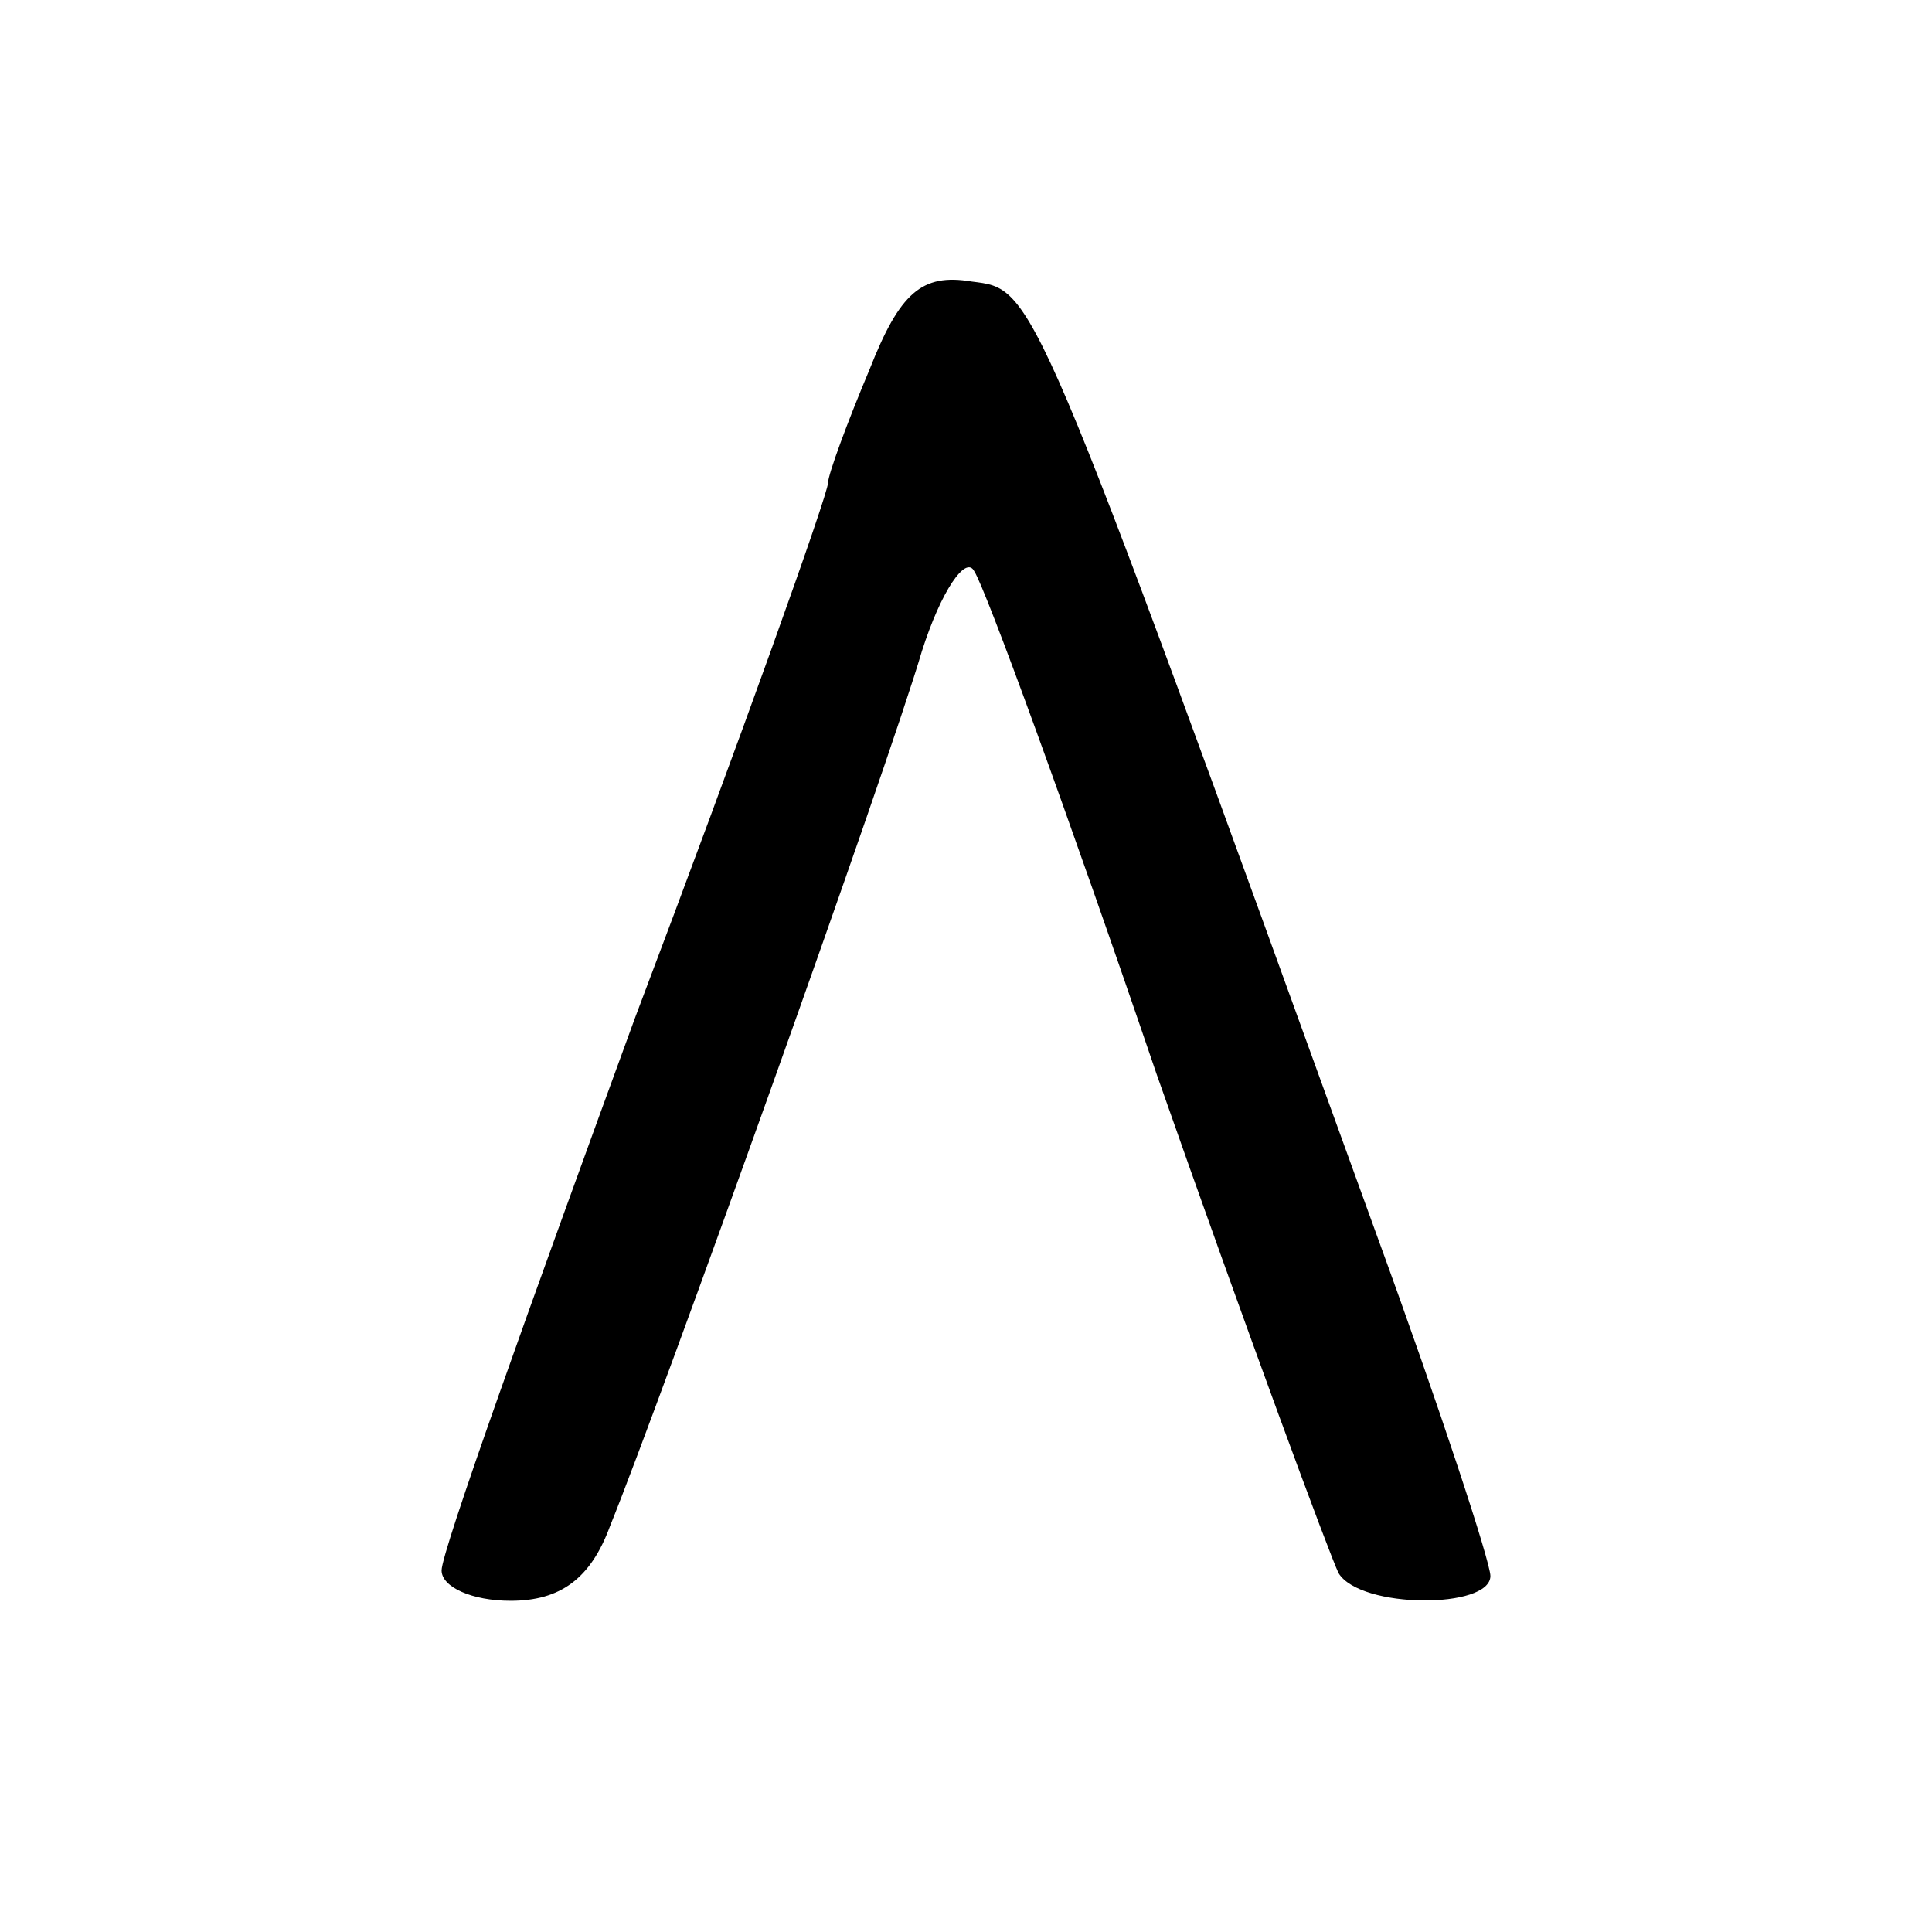 <?xml version="1.0" standalone="no"?>
<!DOCTYPE svg PUBLIC "-//W3C//DTD SVG 20010904//EN"
 "http://www.w3.org/TR/2001/REC-SVG-20010904/DTD/svg10.dtd">
<svg version="1.0" xmlns="http://www.w3.org/2000/svg"
 width="70pt" height="70pt" viewBox="0 0 70 70"
 preserveAspectRatio="xMidYMid meet">
<g transform="translate(0,70) scale(0.1,-0.1)"
fill="#000000" stroke="none">
<path d="M315 566 c-8 -19 -15 -38 -15 -41 0 -4 -31 -91 -70 -194 -38 -104
-70 -193 -70 -200 0 -6 11 -11 25 -11 18 0 29 8 36 27 19 47 101 276 113 317
7 22 16 35 19 29 4 -6 34 -88 66 -182 33 -94 63 -175 66 -181 8 -13 55 -13 55
-1 0 5 -18 60 -41 123 -126 348 -124 343 -147 346 -18 3 -26 -4 -37 -32z"/>
</g>
</svg>
